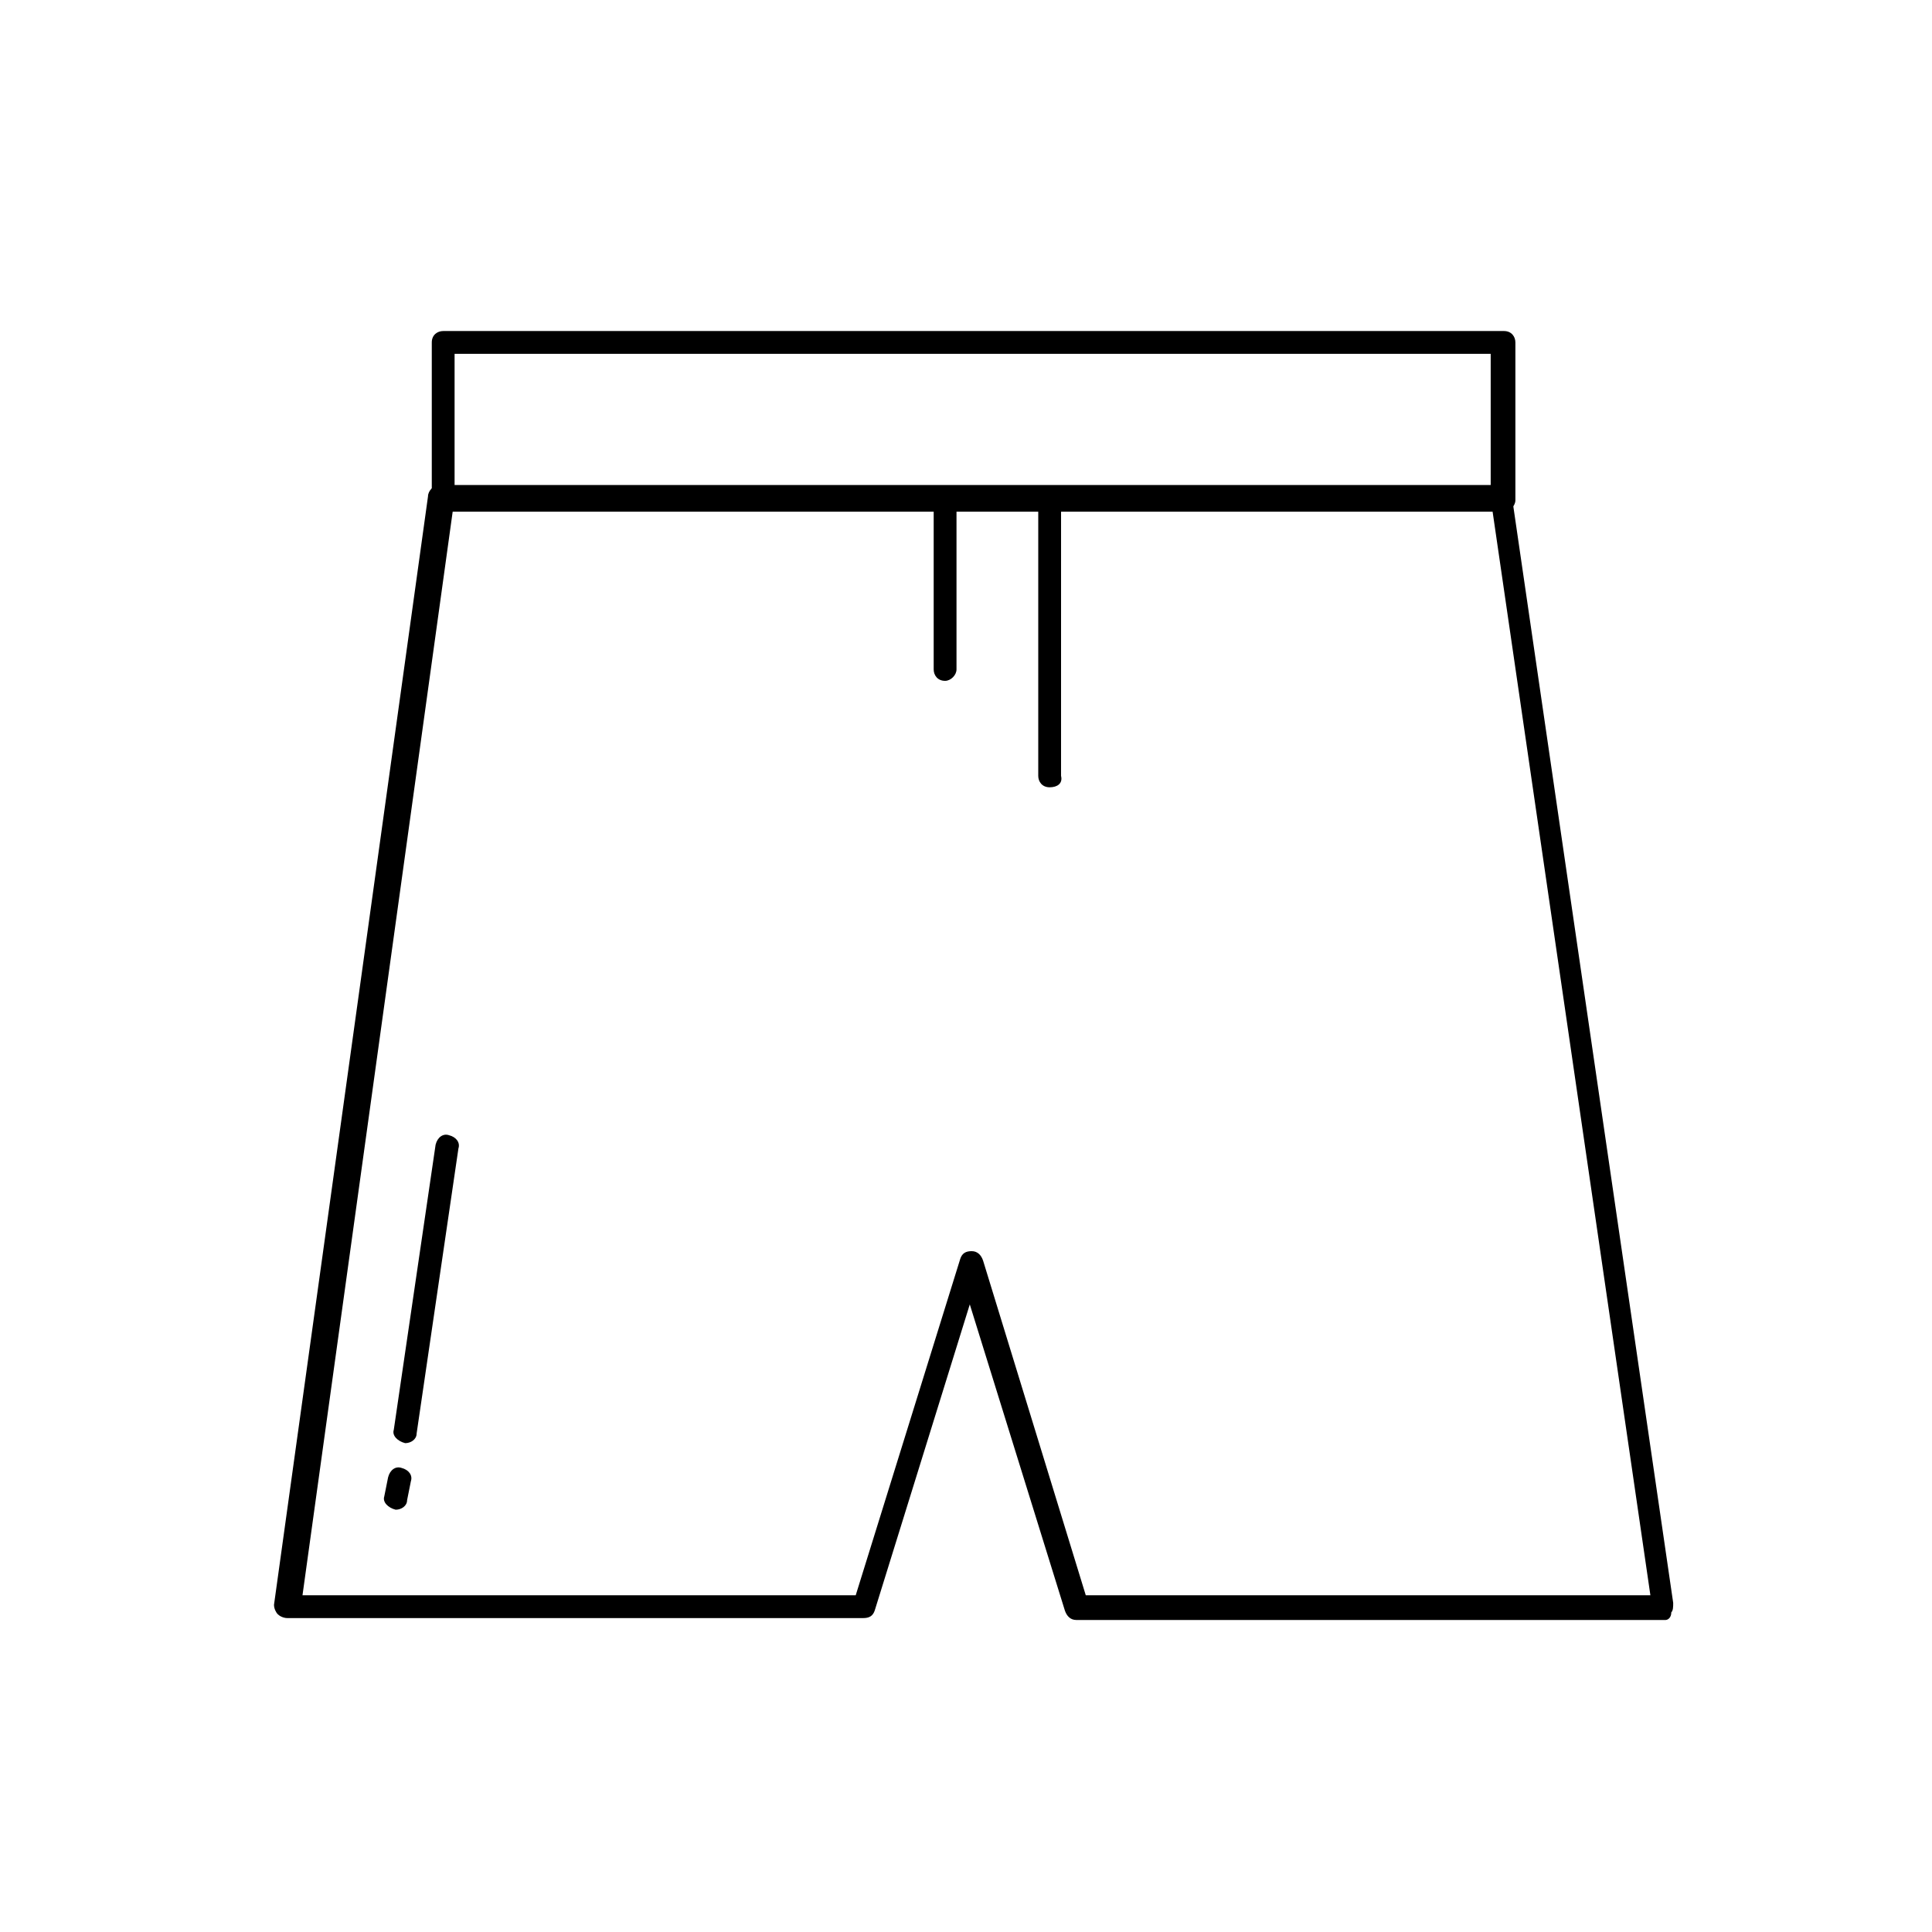 <?xml version="1.0" encoding="UTF-8"?>
<!-- Uploaded to: SVG Repo, www.svgrepo.com, Generator: SVG Repo Mixer Tools -->
<svg fill="#000000" width="800px" height="800px" version="1.1" viewBox="144 144 512 512" xmlns="http://www.w3.org/2000/svg">
 <g>
  <path d="m542.58 279.59h-281.13c-2.016 0-3.023-1.512-3.023-3.023v-41.816c0-2.016 1.512-3.023 3.023-3.023h281.12c2.016 0 3.023 1.512 3.023 3.023v41.816c0 1.512-1.508 3.023-3.019 3.023zm-278.11-6.551h274.58v-35.266h-274.58z"/>
  <path d="m585.4 573.31h-156.18c-1.512 0-2.519-1.008-3.023-2.519l-25.191-81.113-25.191 81.113c-0.504 1.512-1.512 2.016-3.023 2.016h-152.65c-1.008 0-2.016-0.504-2.519-1.008-0.504-0.504-1.008-1.512-1.008-2.519l40.809-293.72c0-1.512 1.512-3.023 3.023-3.023h281.12c1.512 0 3.023 1.008 3.023 2.519l42.824 293.72c0 1.008 0 2.016-0.504 2.519 0 1.512-1.008 2.016-1.508 2.016zm-153.66-6.551h149.63l-41.816-287.17-275.59 0.004-39.801 287.17h146.61l27.711-89.176c0.504-1.512 1.512-2.016 3.023-2.016s2.519 1.008 3.023 2.519z"/>
  <path d="m394.46 324.43c-2.016 0-3.023-1.512-3.023-3.023v-42.824c0-2.016 1.512-3.023 3.023-3.023s3.023 1.512 3.023 3.023v42.824c0 1.512-1.512 3.023-3.023 3.023z"/>
  <path d="m422.17 352.64c-2.016 0-3.023-1.512-3.023-3.023v-71.035c0-2.016 1.512-3.023 3.023-3.023 2.016 0 3.023 1.512 3.023 3.023l-0.004 71.035c0.504 2.016-1.008 3.023-3.019 3.023z"/>
  <path d="m251.38 526.45c-0.504 0-0.504 0 0 0-2.016-0.504-3.527-2.016-3.023-3.527l11.082-75.57c0.504-2.016 2.016-3.023 3.527-2.519 2.016 0.504 3.023 2.016 2.519 3.527l-11.082 75.57c0 1.512-1.512 2.519-3.023 2.519z"/>
  <path d="m248.86 544.09c-0.504 0-0.504 0 0 0-2.016-0.504-3.527-2.016-3.023-3.527l1.008-5.039c0.504-2.016 2.016-3.023 3.527-2.519 2.016 0.504 3.023 2.016 2.519 3.527l-1.008 5.039c0 1.512-1.512 2.519-3.023 2.519z"/>
 </g>
</svg>